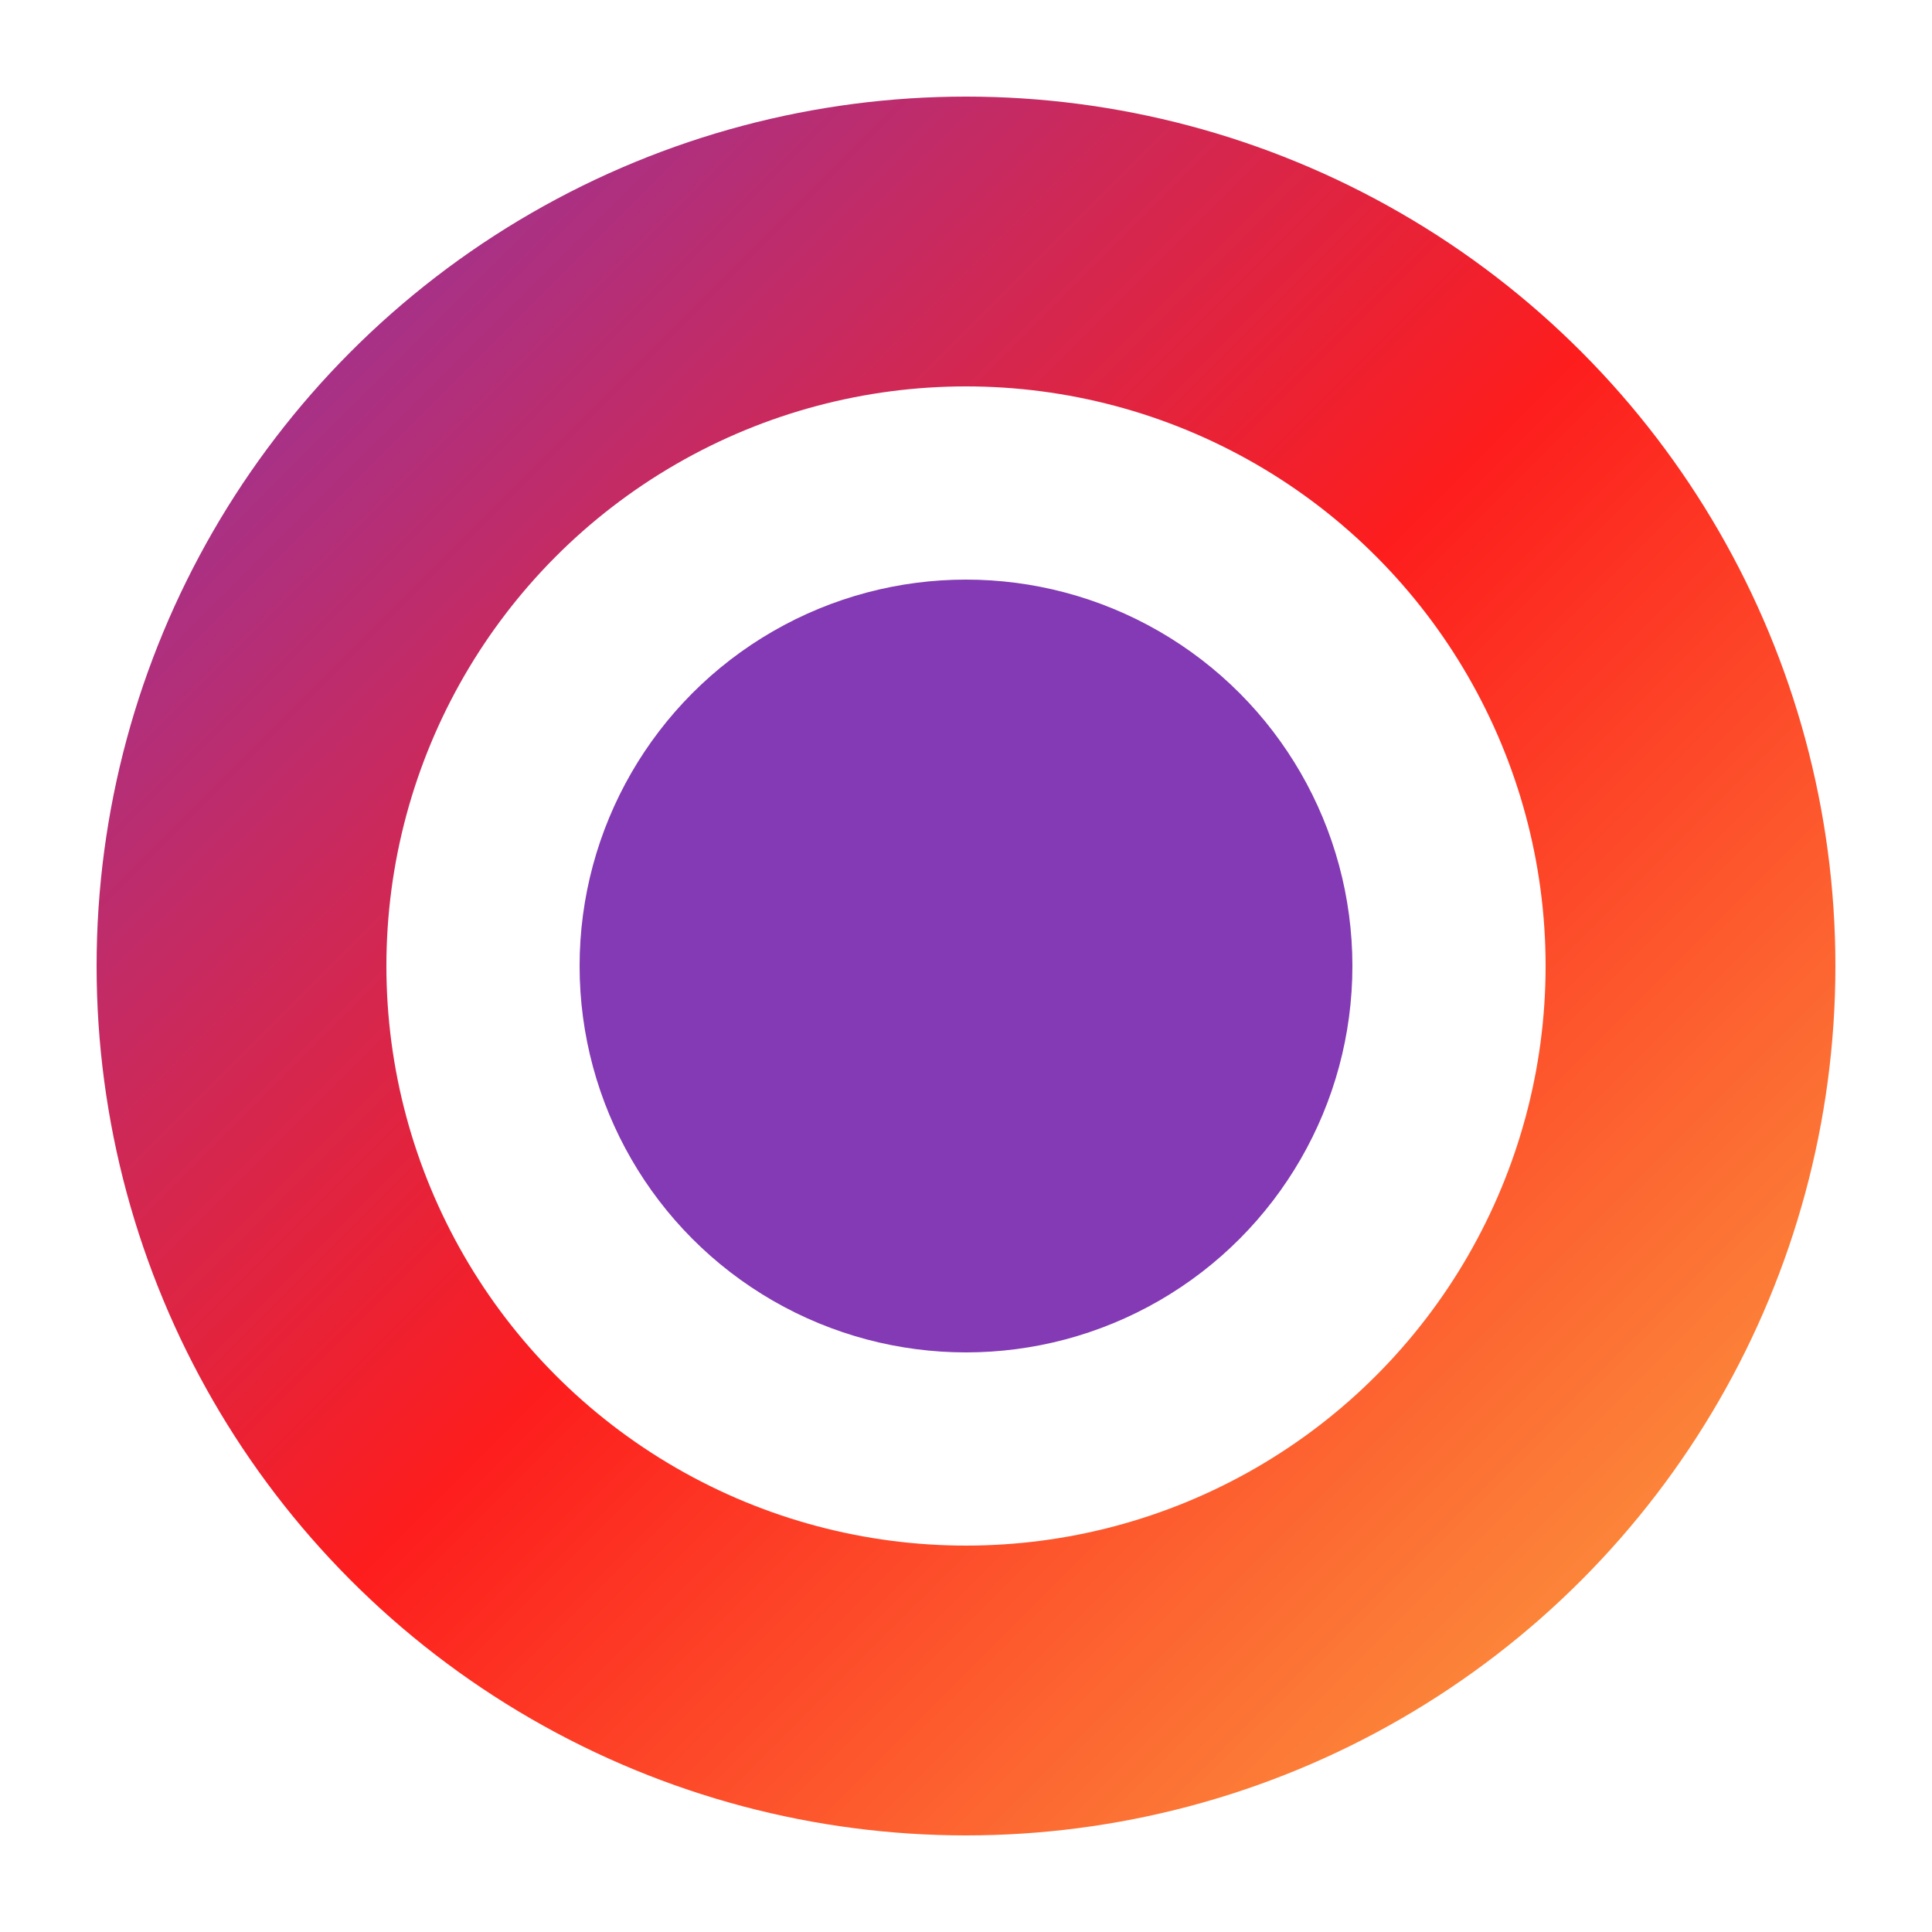 
<svg xmlns="http://www.w3.org/2000/svg" viewBox="0 0 200 200">
  <defs>
    <linearGradient id="instagramGradient" x1="0%" y1="0%" x2="100%" y2="100%">
      <stop offset="0%" stop-color="#833AB4" />
      <stop offset="50%" stop-color="#FD1D1D" />
      <stop offset="100%" stop-color="#FCB045" />
    </linearGradient>
    <filter id="neonGlow">
      <feGaussianBlur in="SourceGraphic" stdDeviation="5" result="blur" />
      <feMerge>
        <feMergeNode in="blur" />
        <feMergeNode in="SourceGraphic" />
      </feMerge>
    </filter>
  </defs>
  <circle cx="100" cy="100" r="90" fill="url(#instagramGradient)" filter="url(#neonGlow)">
    <animate attributeName="r" values="90;95;90" dur="3s" repeatCount="indefinite" />
  </circle>
  <circle cx="100" cy="100" r="60" fill="#FFFFFF">
    <animate attributeName="r" values="60;65;60" dur="3s" repeatCount="indefinite" />
  </circle>
  <g transform="translate(100,100)">
    <circle cx="0" cy="0" r="40" fill="#833AB4">
      <animate attributeName="r" values="40;45;40" dur="2s" repeatCount="indefinite" />
    </circle>
  </g>
  <animateTransform attributeName="transform" type="rotate" from="0 100 100" to="360 100 100" dur="10s" repeatCount="indefinite" />
</svg>
